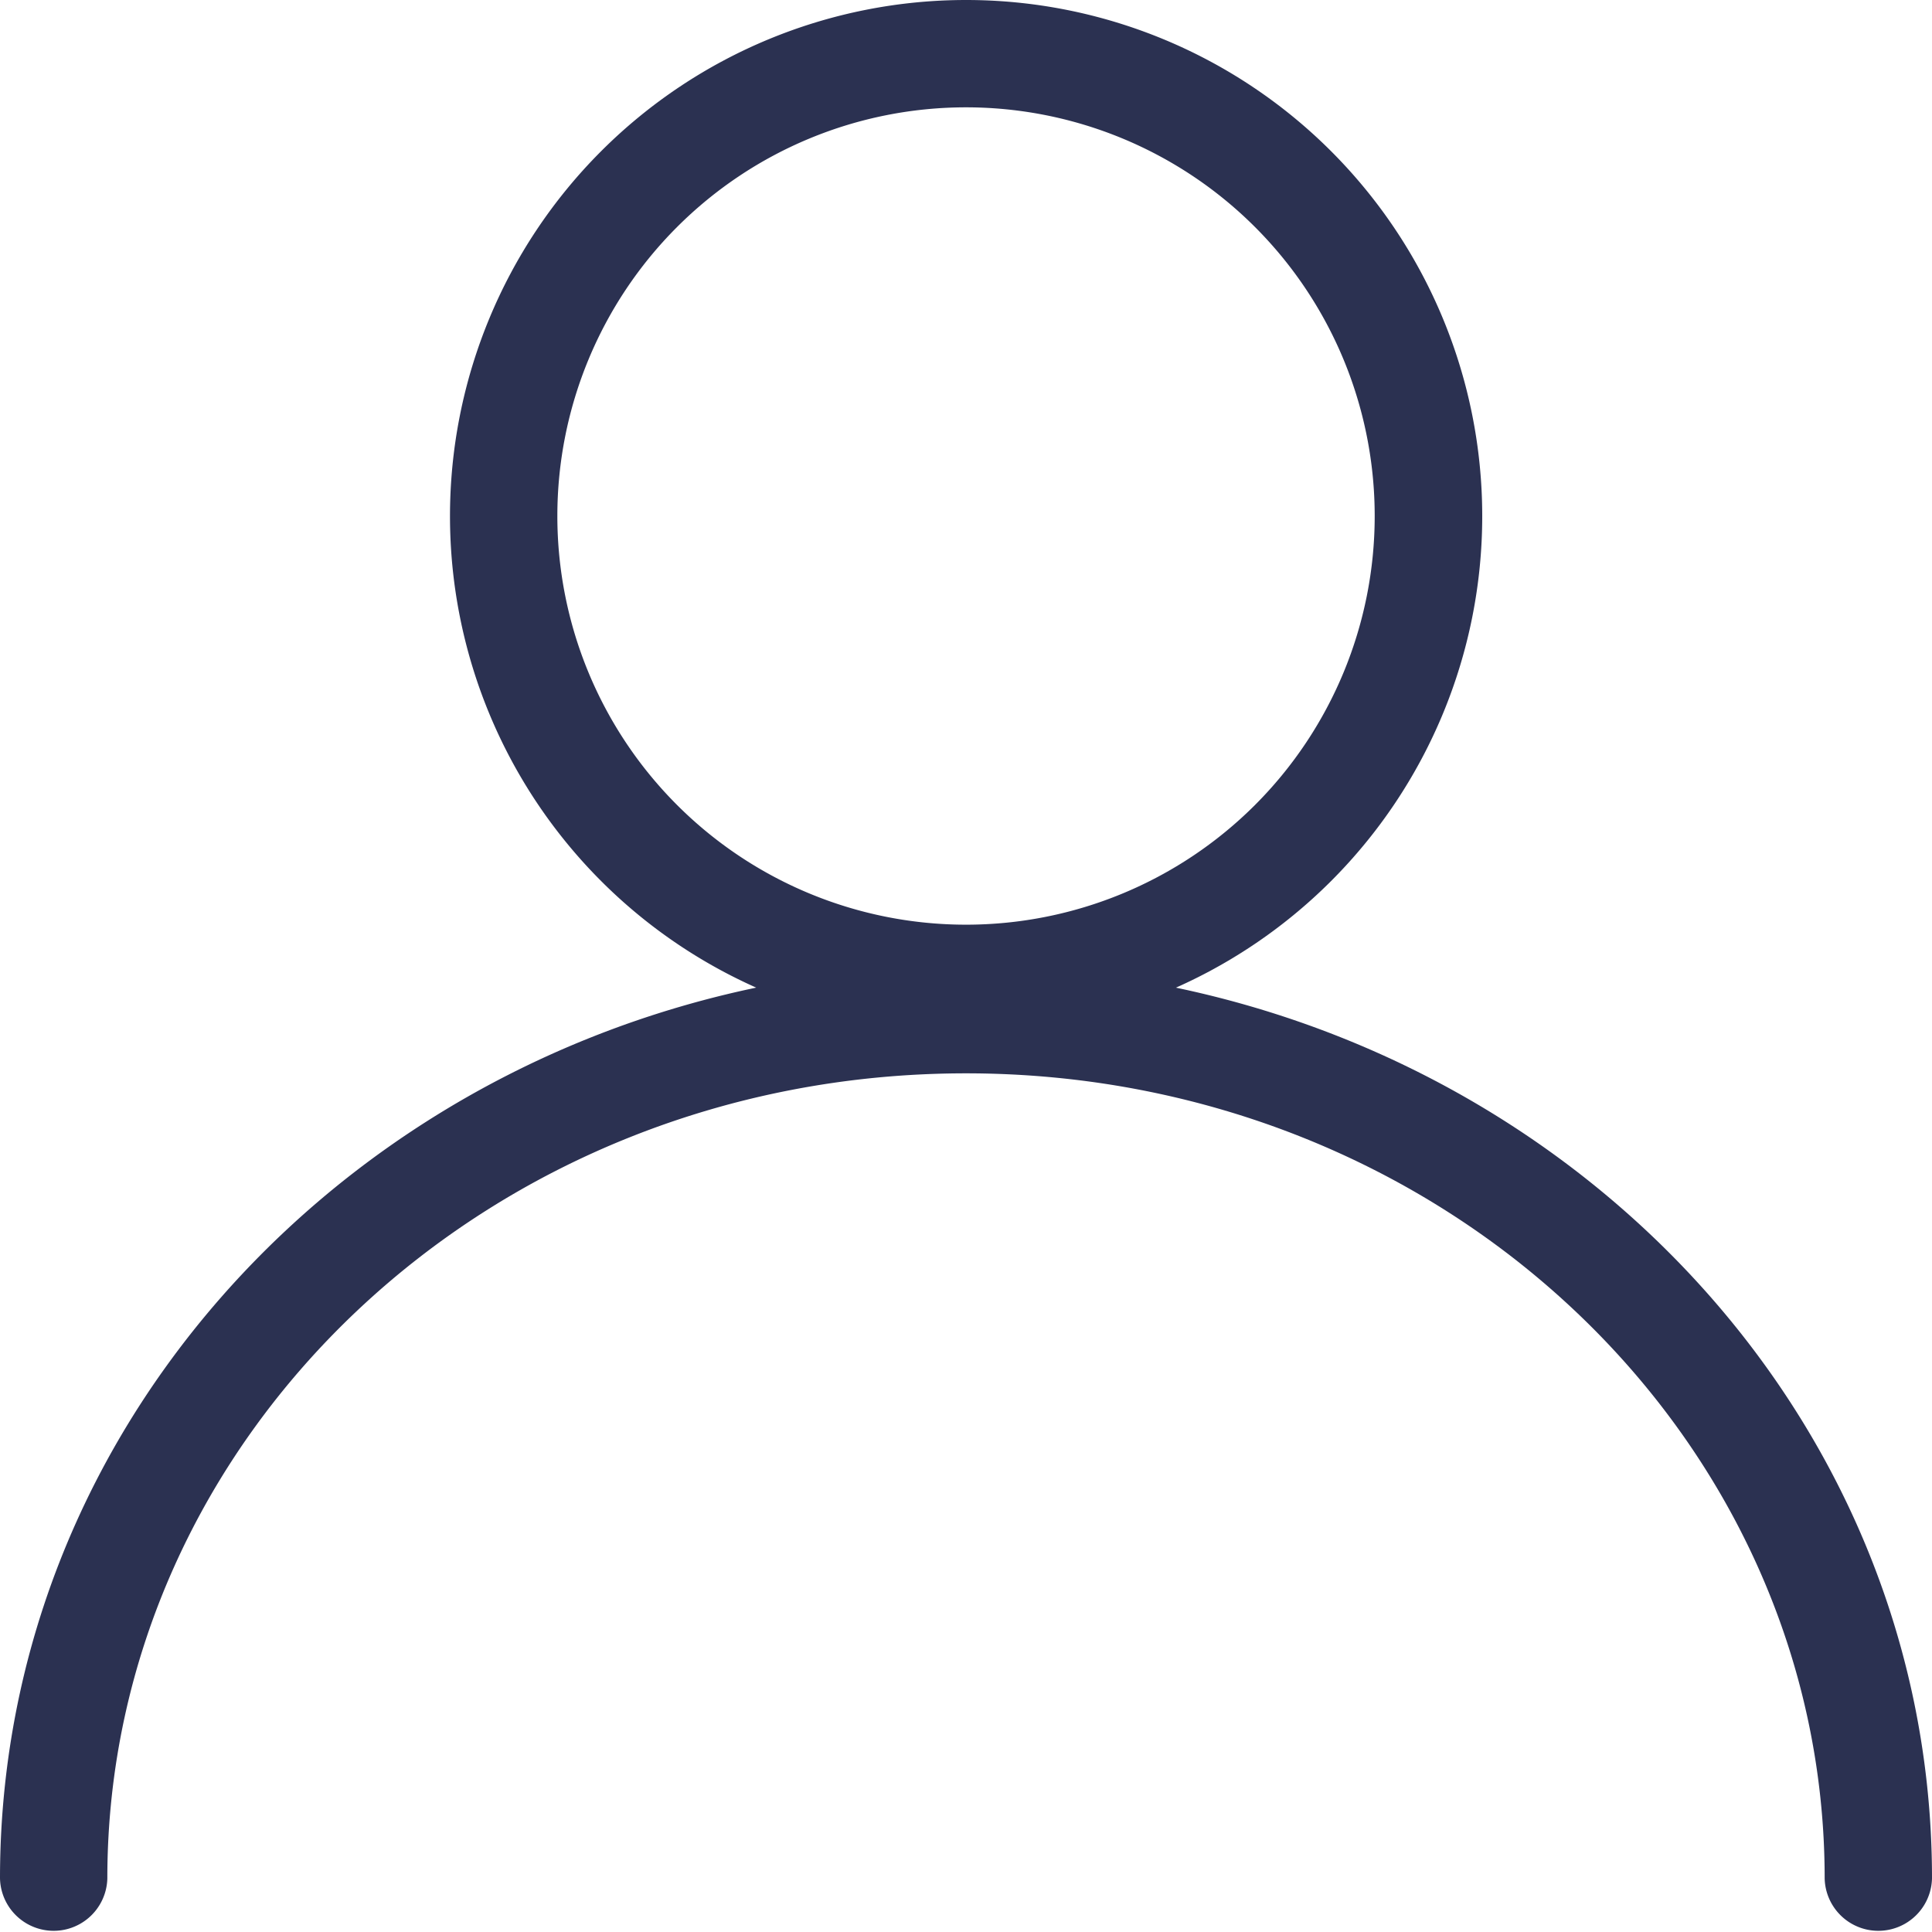<?xml version="1.0" encoding="UTF-8"?>
<svg xmlns="http://www.w3.org/2000/svg" width="70" height="70.001" viewBox="0 0 70 70.001">
  <g id="_4ab1a6ac053bcfd1c58304d4a77b0837" data-name="4ab1a6ac053bcfd1c58304d4a77b0837" transform="translate(-8 -8)">
    <path id="Path_159917" data-name="Path 159917" d="M37.876,11.889A14.807,14.807,0,1,0,52.684,26.7,14.807,14.807,0,0,0,37.876,11.889ZM19.18,26.7a18.7,18.7,0,1,1,18.7,18.7,18.7,18.7,0,0,1-18.7-18.7Z" transform="translate(5.124)" fill="#2b3151" fill-rule="evenodd"></path>
    <path id="Path_159918" data-name="Path 159918" d="M43,35.889c-17.3,0-31.111,13.167-31.111,29.167a1.945,1.945,0,0,1-3.889,0C8,46.69,23.784,32,43,32S78,46.69,78,65.056a1.945,1.945,0,0,1-3.889,0C74.111,49.057,60.294,35.889,43,35.889Z" transform="translate(0 11)" fill="#2b3151" fill-rule="evenodd"></path>
  </g>
</svg>
